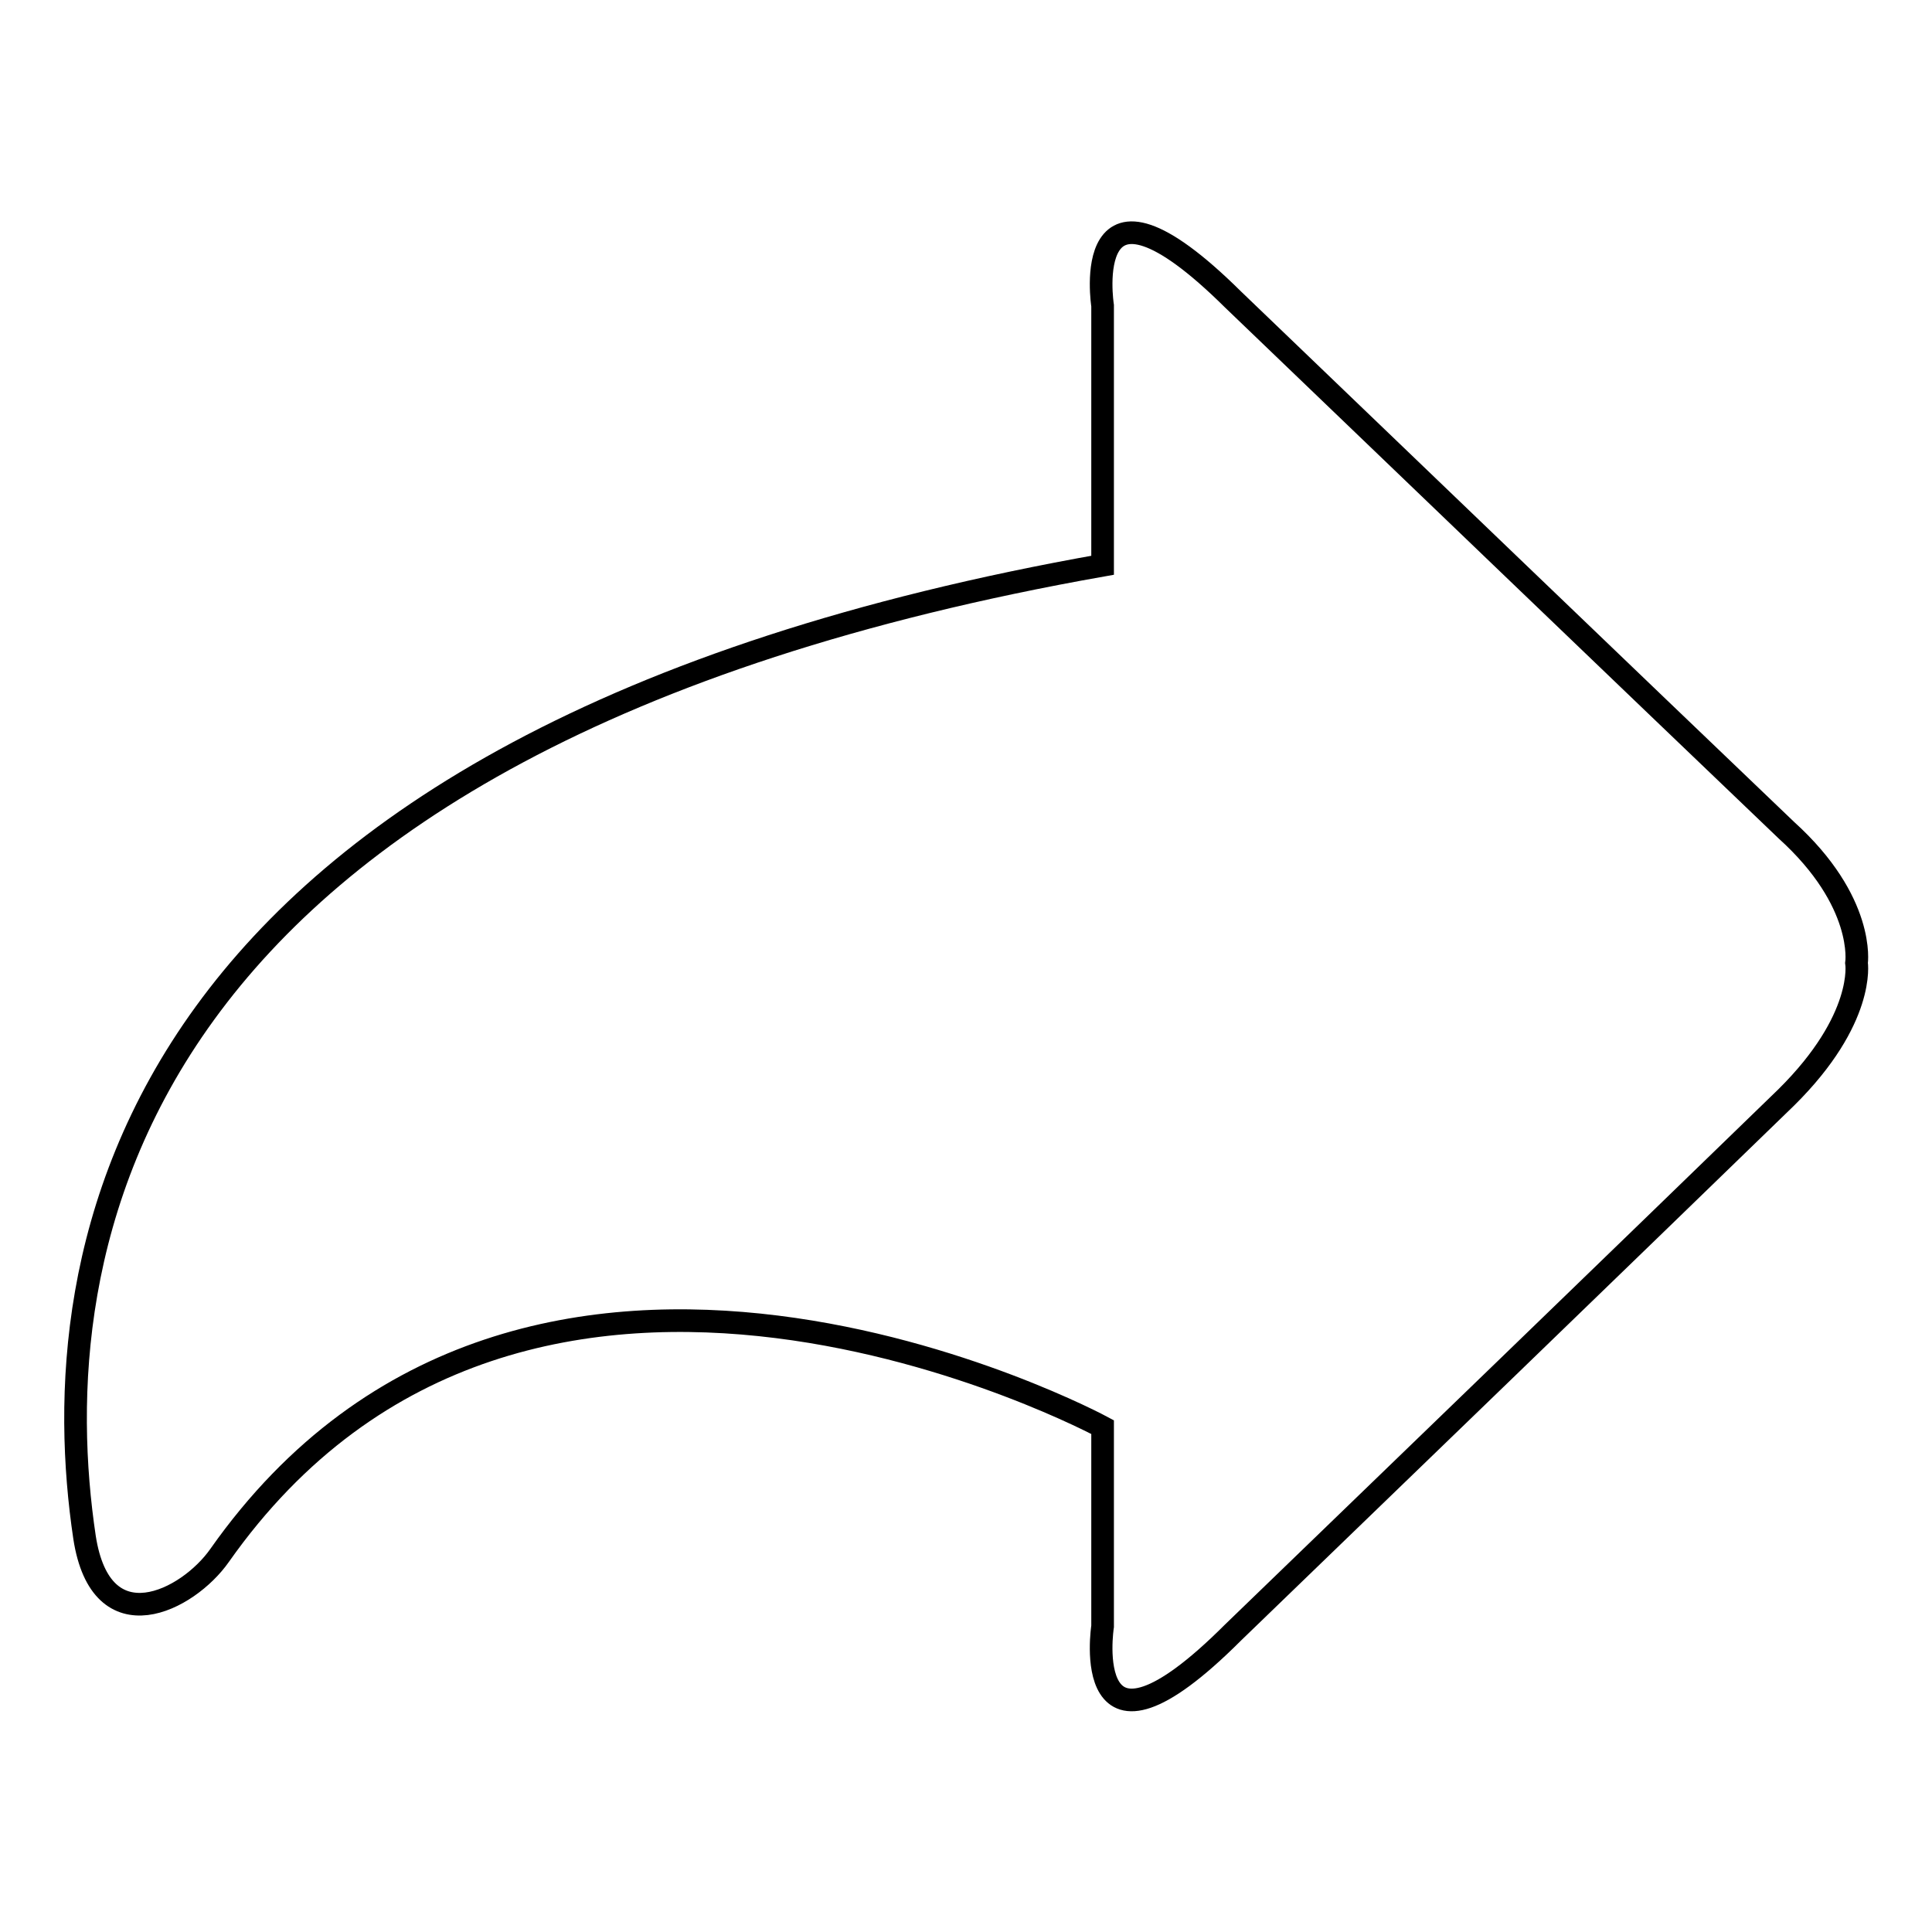 <?xml version="1.0" encoding="utf-8"?>
<!-- Svg Vector Icons : http://www.onlinewebfonts.com/icon -->
<!DOCTYPE svg PUBLIC "-//W3C//DTD SVG 1.1//EN" "http://www.w3.org/Graphics/SVG/1.1/DTD/svg11.dtd">
<svg version="1.1" xmlns="http://www.w3.org/2000/svg" xmlns:xlink="http://www.w3.org/1999/xlink" x="0px" y="0px" viewBox="0 0 256 256" enable-background="new 0 0 256 256" xml:space="preserve">
<g><g><path stroke-width="3" fill-opacity="0" stroke="#000000"  d="M236.7,145.4c-20.4,19.8-53.2,51.5-73.3,70.9c-20.6,20.6-17.3-0.8-17.3-0.8v-26.4c0,0-76.1-41.1-117,17c-4.2,6-15.7,11.9-17.9-2.4C5.7,166.9,14.3,98.2,146.1,74.9V40.5c0,0-3.3-21.2,17.3-0.8c20,19.2,52.8,50.7,73.3,70.3c10.5,9.5,9.3,17.6,9.3,17.6S247.2,135,236.7,145.4z"/></g></g>
</svg>